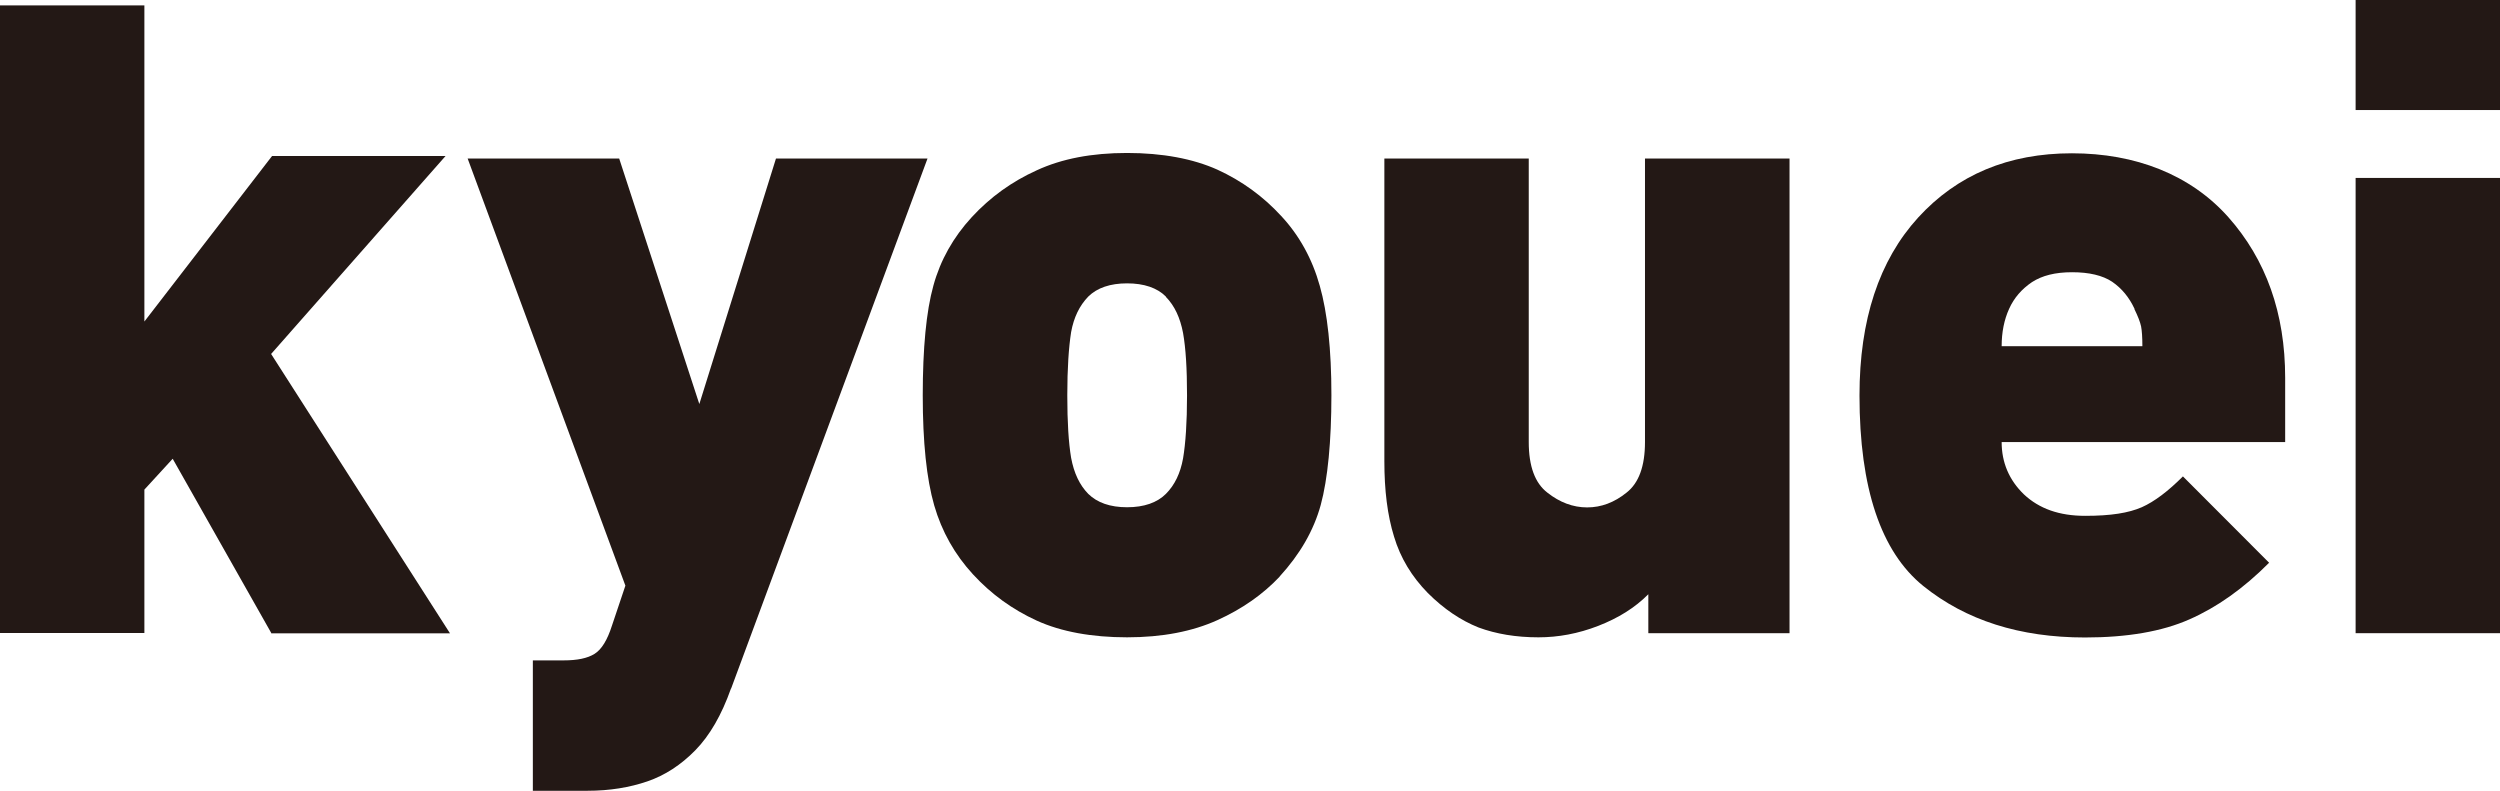 <?xml version="1.0" encoding="UTF-8"?>
<svg id="Layer_2" data-name="Layer 2" xmlns="http://www.w3.org/2000/svg" viewBox="0 0 157.22 49.73">
  <defs>
    <style>
      .cls-1 {
        fill: #231815;
        stroke-width: 0px;
      }
    </style>
  </defs>
  <g id="_文字" data-name="文字">
    <g>
      <path class="cls-1" d="m17.06,39.81l-6.2-10.96-1.78,1.94v9.02H0V.34h9.08v19.88l8.03-10.41h10.91l-10.97,12.45,11.25,17.57h-11.25Z"/>
      <path class="cls-1" d="m45.97,43.3c-.59,1.67-1.34,2.96-2.24,3.88-.9.92-1.91,1.58-3.02,1.96-1.11.38-2.36.59-3.77.59h-3.43v-8.2h1.94c.85,0,1.49-.13,1.94-.41.45-.28.81-.88,1.1-1.79l.84-2.5-9.92-26.86h9.53l5.04,15.44,4.82-15.44h9.53l-12.35,33.33Z"/>
      <path class="cls-1" d="m80.47,36.27c-1.04,1.1-2.34,2.02-3.91,2.73-1.57.71-3.46,1.08-5.68,1.08s-4.14-.35-5.68-1.05c-1.53-.7-2.86-1.66-4.01-2.91-1.14-1.24-1.96-2.68-2.44-4.34-.48-1.67-.72-3.97-.72-6.92s.22-5.29.67-6.9c.44-1.6,1.25-3.04,2.41-4.3,1.16-1.26,2.52-2.24,4.09-2.95,1.58-.73,3.46-1.09,5.68-1.09s4.14.36,5.68,1.05c1.53.7,2.87,1.67,4.01,2.91,1.14,1.22,1.96,2.71,2.43,4.4.48,1.69.73,3.99.73,6.87s-.23,5.28-.67,6.9c-.44,1.61-1.31,3.11-2.59,4.51Zm-7.15-17.62c-.55-.55-1.38-.83-2.44-.83s-1.88.28-2.44.83c-.55.57-.91,1.3-1.08,2.24-.15.96-.24,2.28-.24,3.97s.08,2.97.24,3.93c.18.96.53,1.71,1.08,2.27.56.55,1.37.84,2.44.84s1.89-.29,2.44-.84c.55-.55.91-1.29,1.08-2.23.16-.94.25-2.27.25-3.96s-.08-2.97-.25-3.93c-.18-.95-.53-1.71-1.08-2.27Z"/>
      <path class="cls-1" d="m103.66,39.81v-2.44c-.84.85-1.89,1.5-3.15,1.99-1.26.49-2.52.72-3.76.72-1.41,0-2.66-.21-3.77-.62-1.1-.44-2.17-1.15-3.19-2.17-1-1.02-1.72-2.2-2.12-3.54-.42-1.35-.61-2.93-.61-4.74V9.97h9.08v17.83c0,1.52.39,2.58,1.17,3.18.77.61,1.61.93,2.5.93s1.71-.31,2.48-.93c.77-.6,1.16-1.66,1.16-3.18V9.97h9.09v29.85h-8.87Z"/>
      <path class="cls-1" d="m125.88,27.8c0,1.29.47,2.39,1.4,3.29.96.9,2.22,1.35,3.85,1.35s2.73-.18,3.56-.54c.81-.36,1.67-1.02,2.59-1.94l5.42,5.43c-1.62,1.63-3.3,2.81-5.01,3.56-1.71.76-3.91,1.14-6.57,1.14-4.1,0-7.49-1.08-10.17-3.24-2.66-2.15-4.01-6.15-4.01-11.98,0-4.76,1.23-8.49,3.69-11.19,2.46-2.69,5.68-4.04,9.67-4.04s7.45,1.34,9.83,4.01c2.38,2.68,3.58,6.05,3.58,10.11v4.04h-17.83Zm8.36-8.37c-.34-.73-.8-1.29-1.41-1.71-.6-.4-1.45-.6-2.52-.6s-1.88.21-2.52.62c-.65.44-1.13.99-1.44,1.68-.31.68-.47,1.47-.47,2.35h8.85c0-.56-.03-.97-.08-1.24-.06-.28-.2-.64-.42-1.09Z"/>
      <path class="cls-1" d="m148.14,6.92V0h9.09v6.92h-9.09Zm0,32.89V11.19h9.09v28.63h-9.09Z"/>
    </g>
  </g>
</svg>